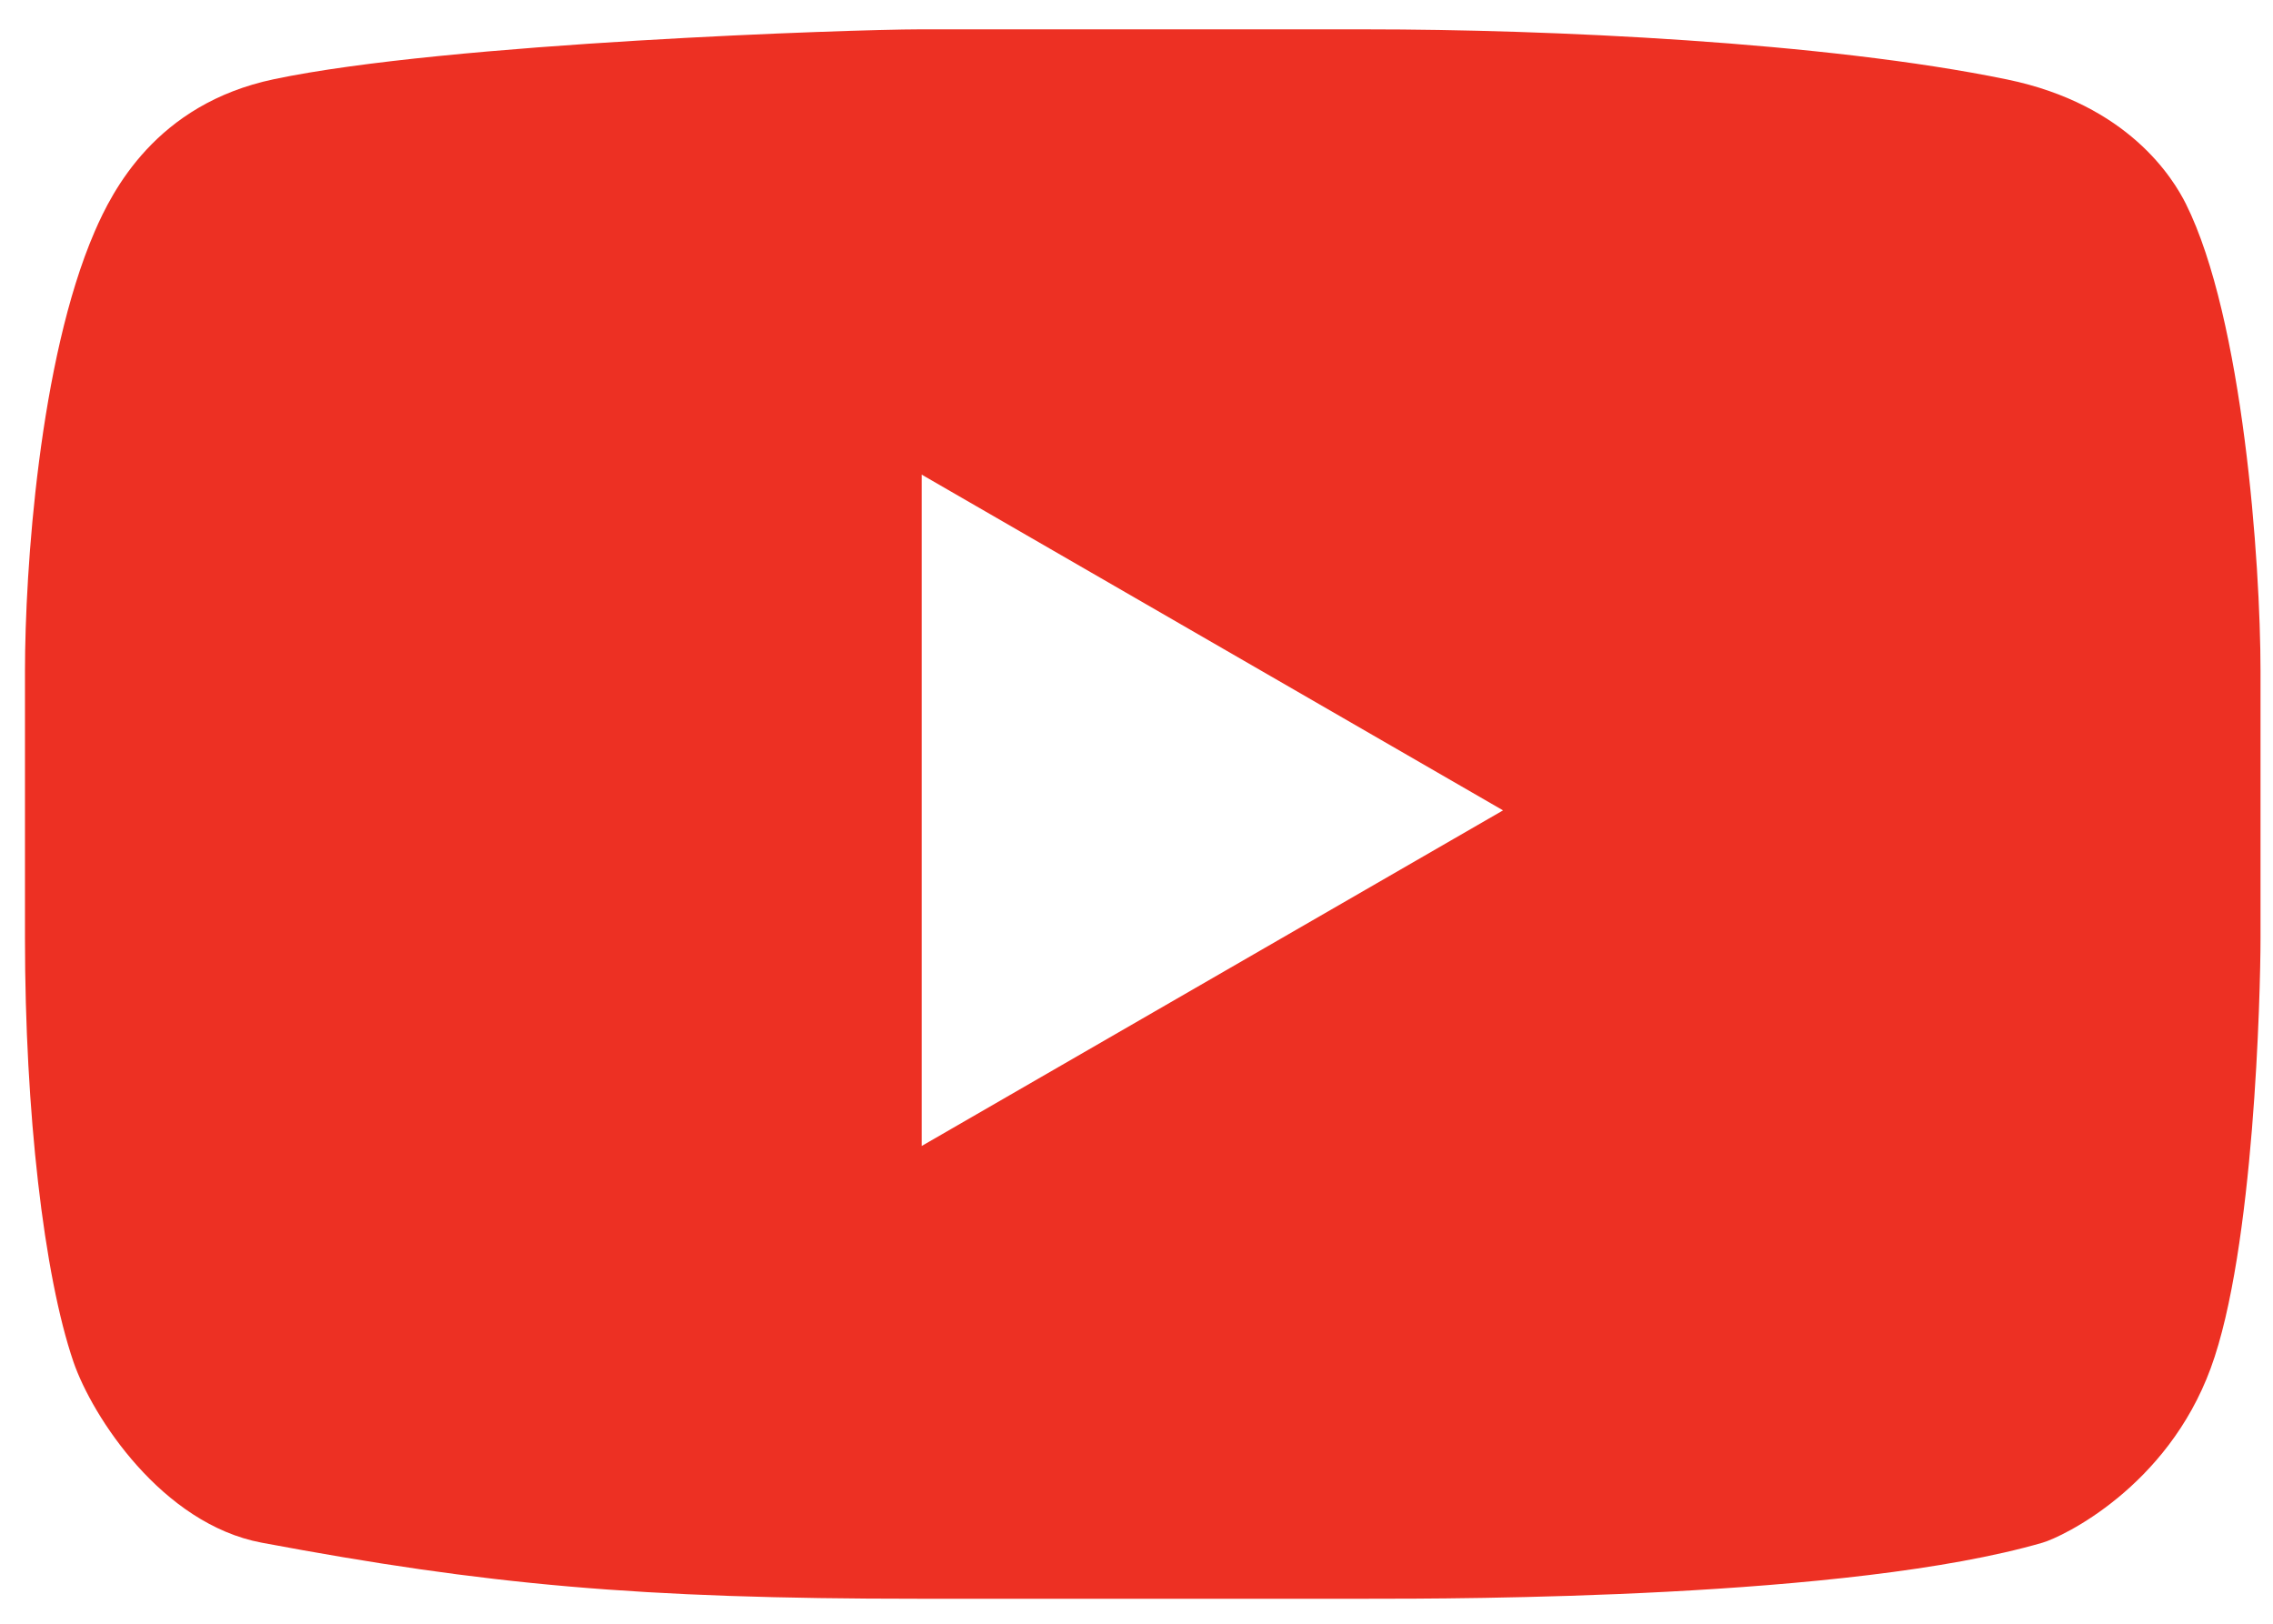 <?xml version="1.0" encoding="utf-8"?>
<!-- Generator: Adobe Illustrator 27.9.3, SVG Export Plug-In . SVG Version: 9.03 Build 53313)  -->
<svg version="1.1" id="Layer_1" xmlns="http://www.w3.org/2000/svg" xmlns:xlink="http://www.w3.org/1999/xlink" x="0px" y="0px"
	 viewBox="0 0 182 130" style="enable-background:new 0 0 182 130;" xml:space="preserve">
<style type="text/css">
	.st0{fill:#ED3023;}
</style>
<g>
	<g>
		<path class="st0" d="M181,75.15V53.71c0-8.65-1.39-28.2-5.98-37.4c-1-1.99-4.58-7.94-14.32-9.95c-14.6-3.01-36.79-4.01-51.25-4.01
			c0,0-30.91,0-35.9,0c-4.99,0-37.76,1.07-51.61,3.99C12.47,8.33,8.98,15.31,7.58,18.54C3.14,28.8,2,45.67,2,53.71v21.44
			c0,13.8,1.5,26.92,3.88,33.88c1.51,4.39,7.09,12.98,15.07,14.48c17.97,3.37,30.17,4.49,52.6,4.49h35.9c7.39,0,38.64,0,54.1-4.49
			c1.61-0.47,9.96-4.45,13.46-13.96C180.5,100.08,181,79.45,181,75.15z M73.8,91.75V38l46.55,26.88L73.8,91.75z"/>
	</g>
</g>
</svg>
